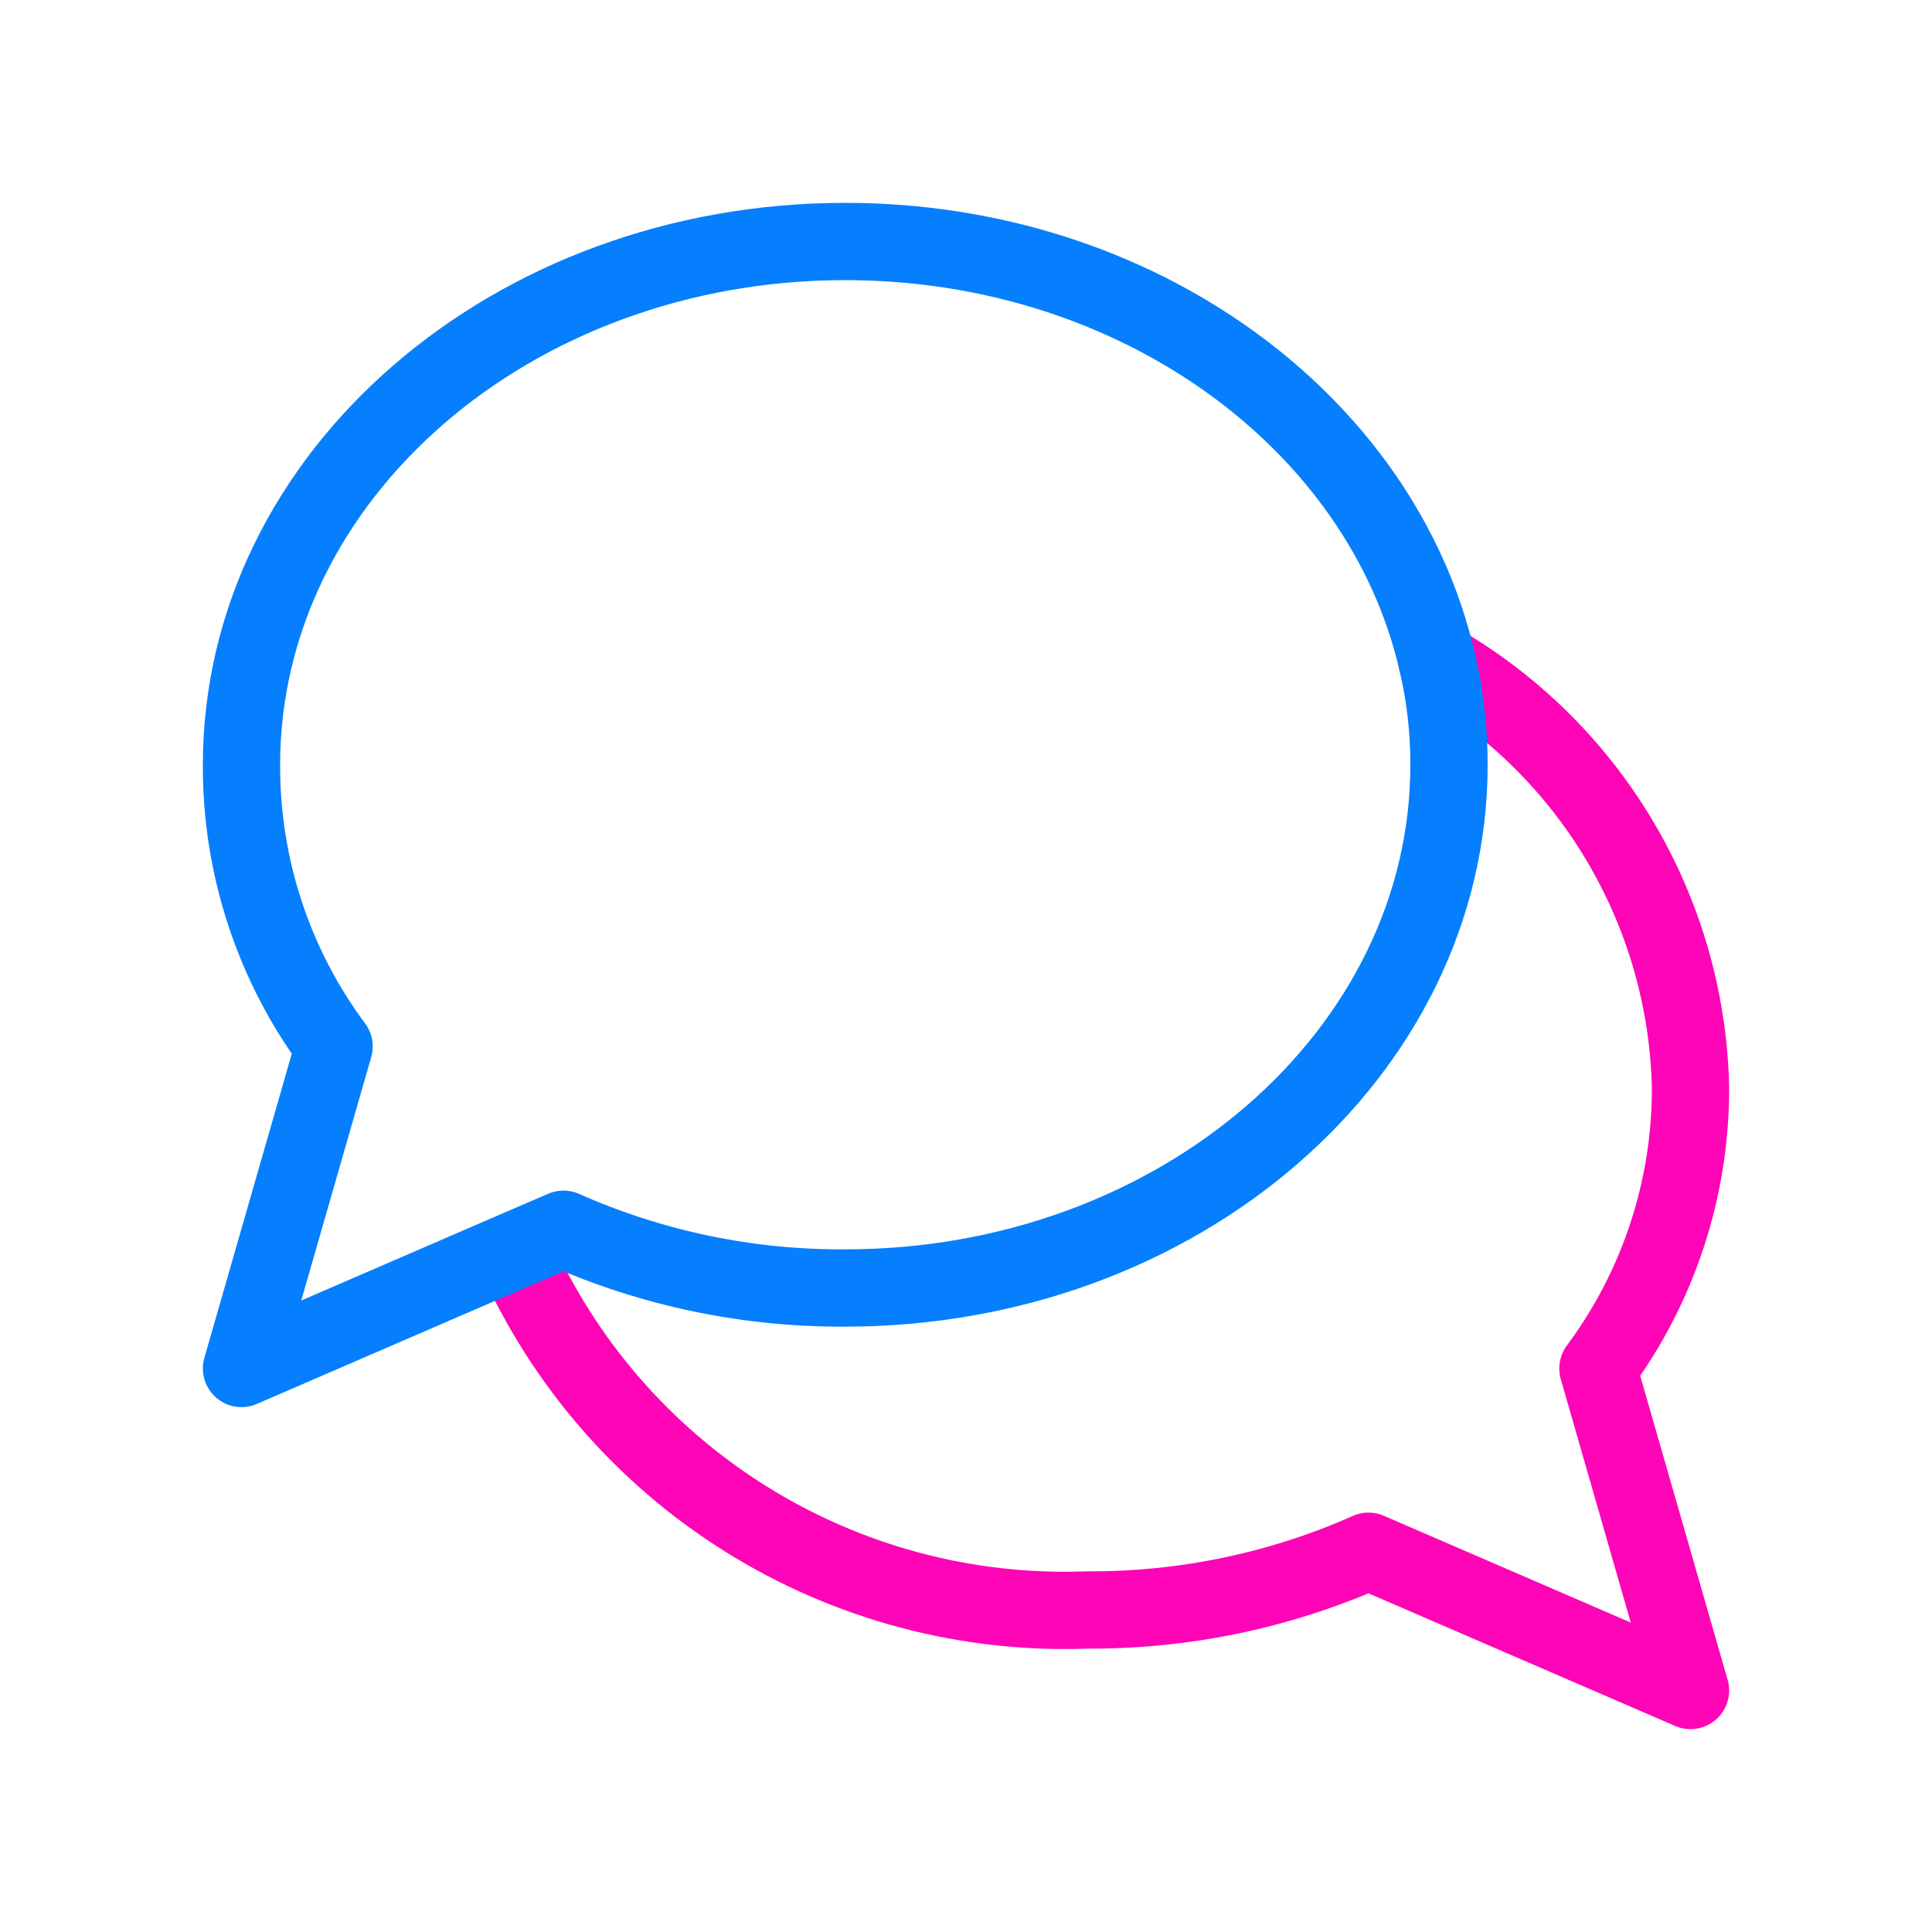 <?xml version="1.0" encoding="UTF-8"?> <svg xmlns="http://www.w3.org/2000/svg" width="50" height="50" viewBox="0 0 50 50" fill="none"><path d="M37.188 17.104C39.138 18.221 40.766 19.823 41.915 21.753C43.065 23.684 43.697 25.879 43.75 28.125C43.762 30.751 42.921 33.31 41.354 35.417L43.75 43.75L35.417 40.146C33.122 41.164 30.636 41.682 28.125 41.666C25.012 41.781 21.936 40.959 19.295 39.306C16.654 37.654 14.57 35.246 13.313 32.396" stroke="#FD05B6" stroke-width="2" stroke-linecap="round" stroke-linejoin="round"></path><path d="M37.5 19.792C37.5 27.271 30.5 33.333 21.875 33.333C19.364 33.349 16.878 32.831 14.583 31.813L13.229 32.396L6.25 35.416L8.646 27.083C7.079 24.976 6.239 22.418 6.25 19.792C6.25 12.312 13.25 6.25 21.875 6.25C29.438 6.25 35.75 10.917 37.188 17.104C37.398 17.984 37.502 18.887 37.5 19.792Z" stroke="#057FFD" stroke-width="2" stroke-linecap="round" stroke-linejoin="round"></path></svg> 